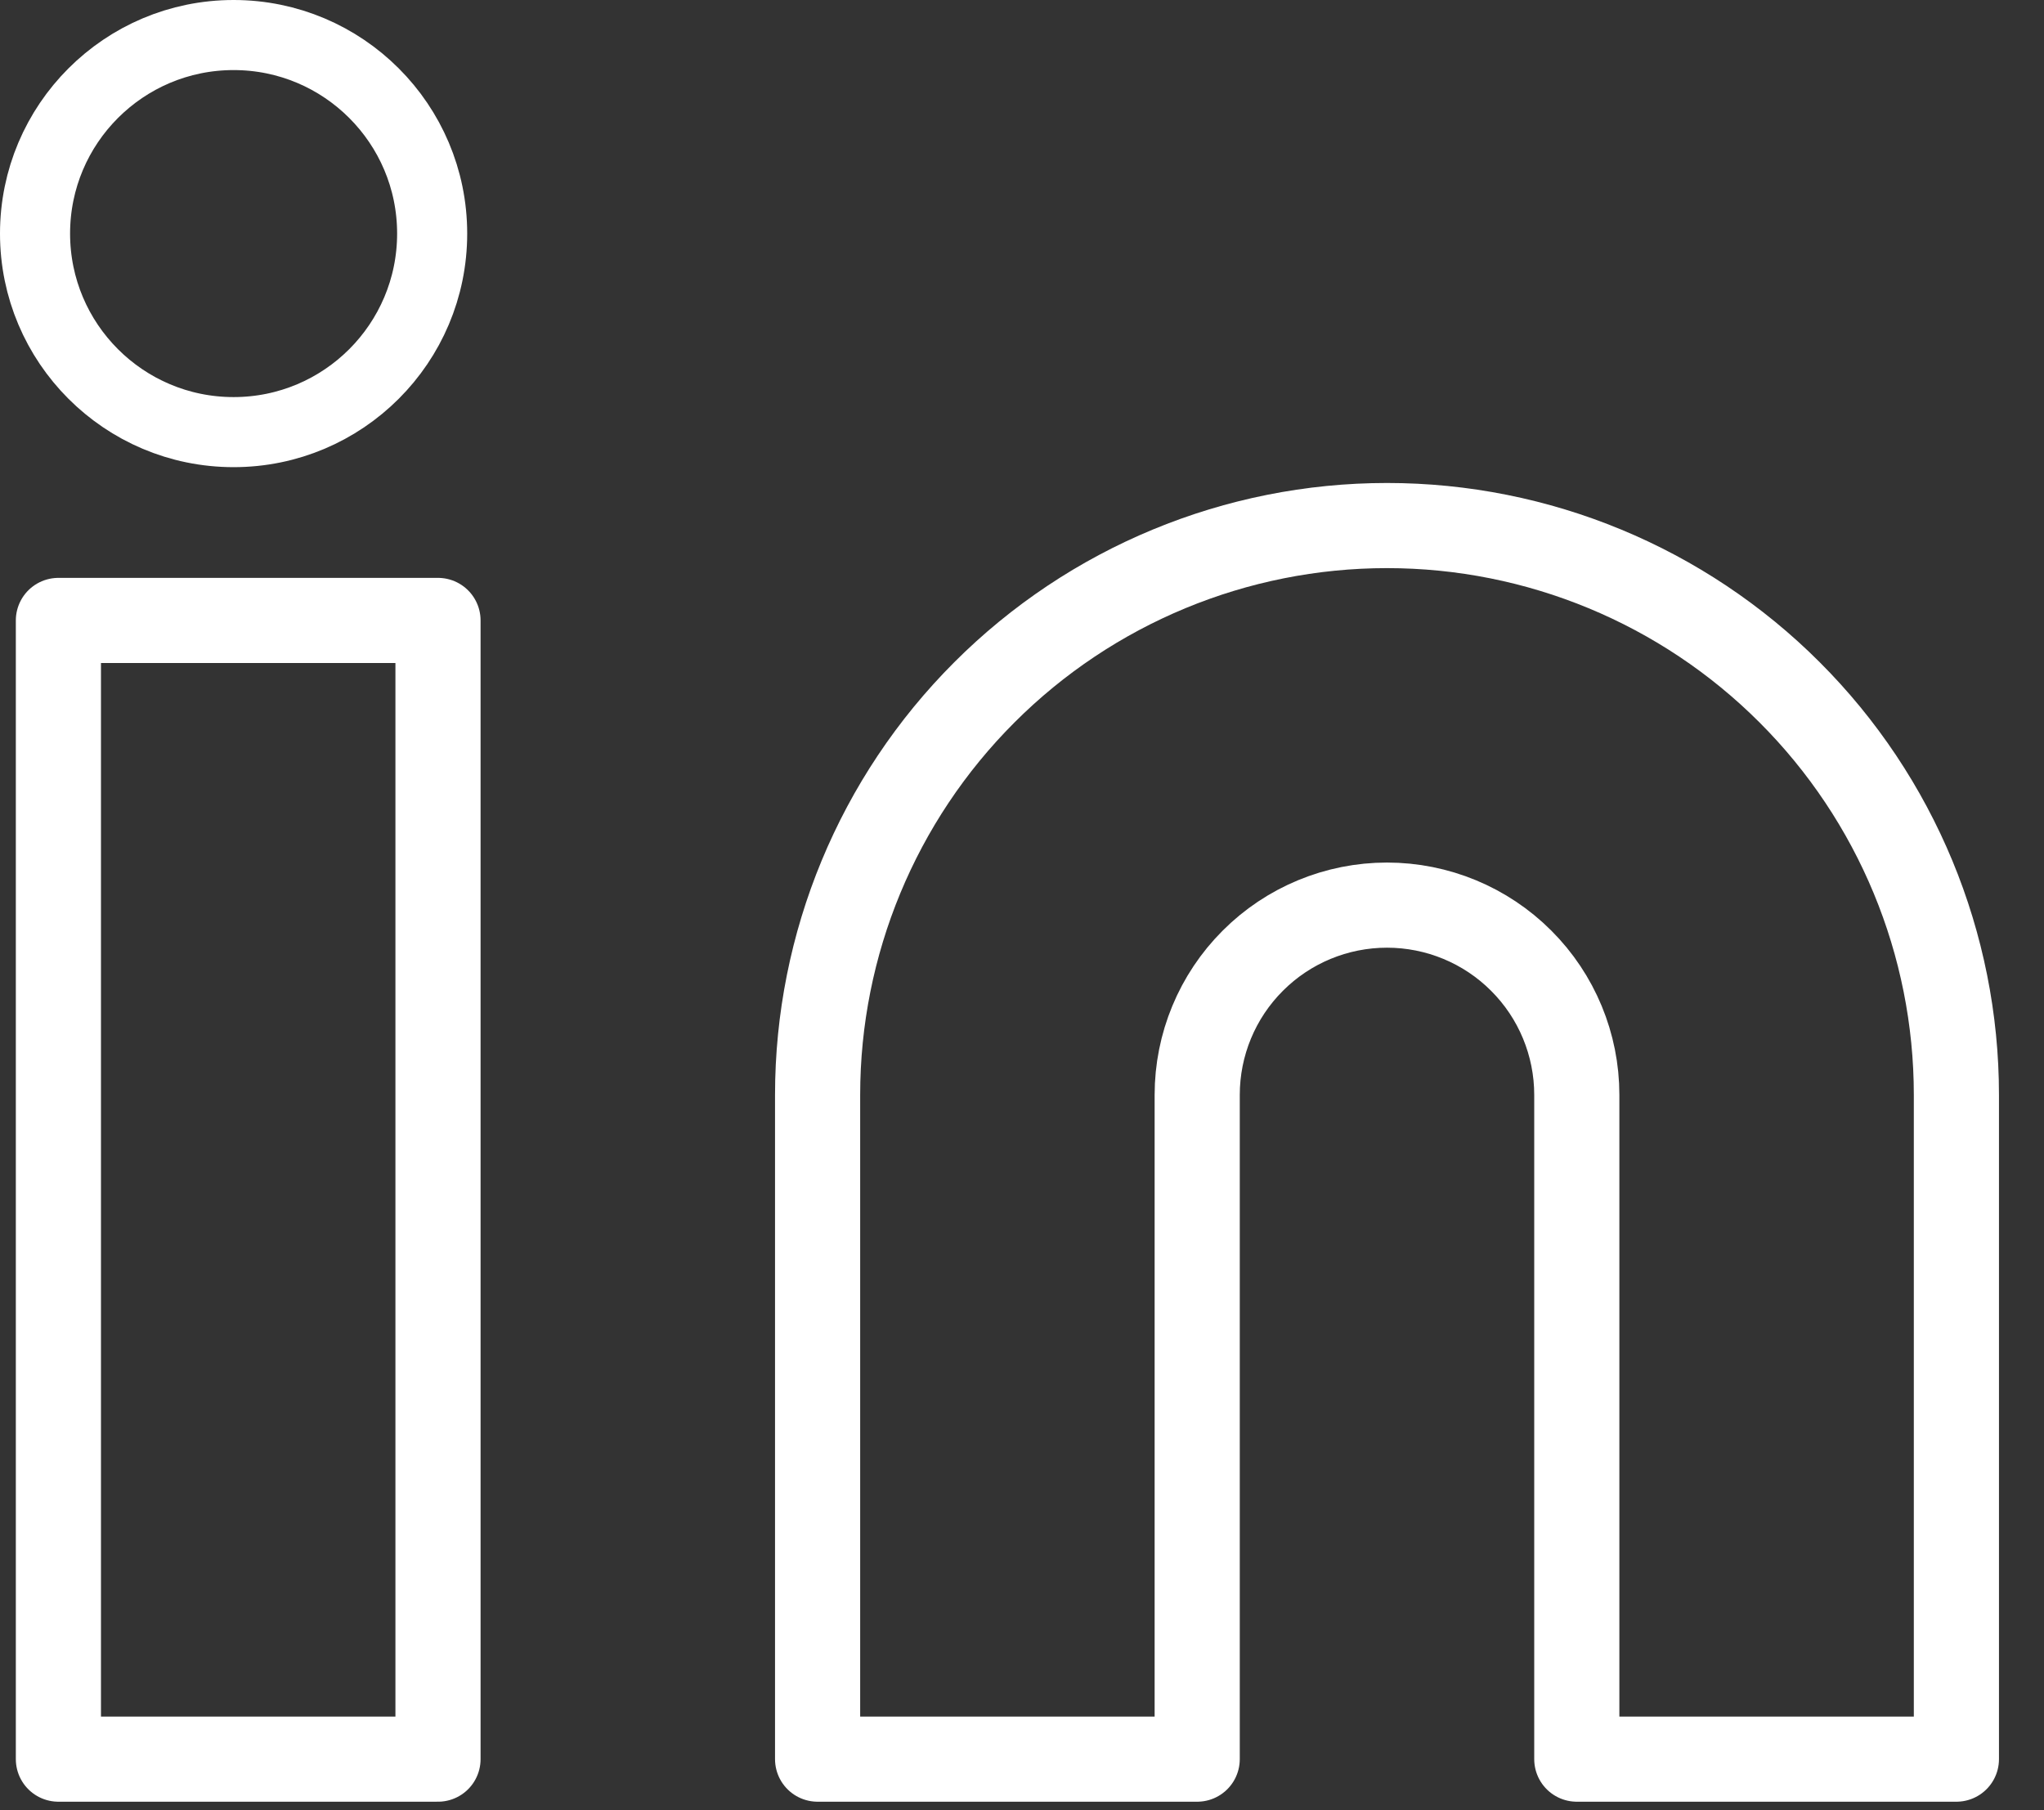 <svg width="35" height="31" viewBox="0 0 35 31" fill="none" xmlns="http://www.w3.org/2000/svg">
<rect x="0" y="0" width="35" height="31" fill="#333333" stroke="none"/>
<path d="M23.75 9C26.336 9 28.816 10.027 30.644 11.856C32.473 13.684 33.5 16.164 33.5 18.75V30.125H27V18.75C27 17.888 26.658 17.061 26.048 16.452C25.439 15.842 24.612 15.5 23.75 15.5C22.888 15.5 22.061 15.842 21.452 16.452C20.842 17.061 20.5 17.888 20.5 18.75V30.125H14V18.75C14 16.164 15.027 13.684 16.856 11.856C18.684 10.027 21.164 9 23.75 9Z" stroke="white" stroke-width="1.458" stroke-linecap="round" stroke-linejoin="round"/>
<path d="M7.5 10.625H1V30.125H7.5V10.625Z" stroke="white" stroke-width="1.458" stroke-linecap="round" stroke-linejoin="round"/>
<circle cx="4" cy="4" r="3.4" stroke="white" stroke-width="1.2"/>
</svg>
